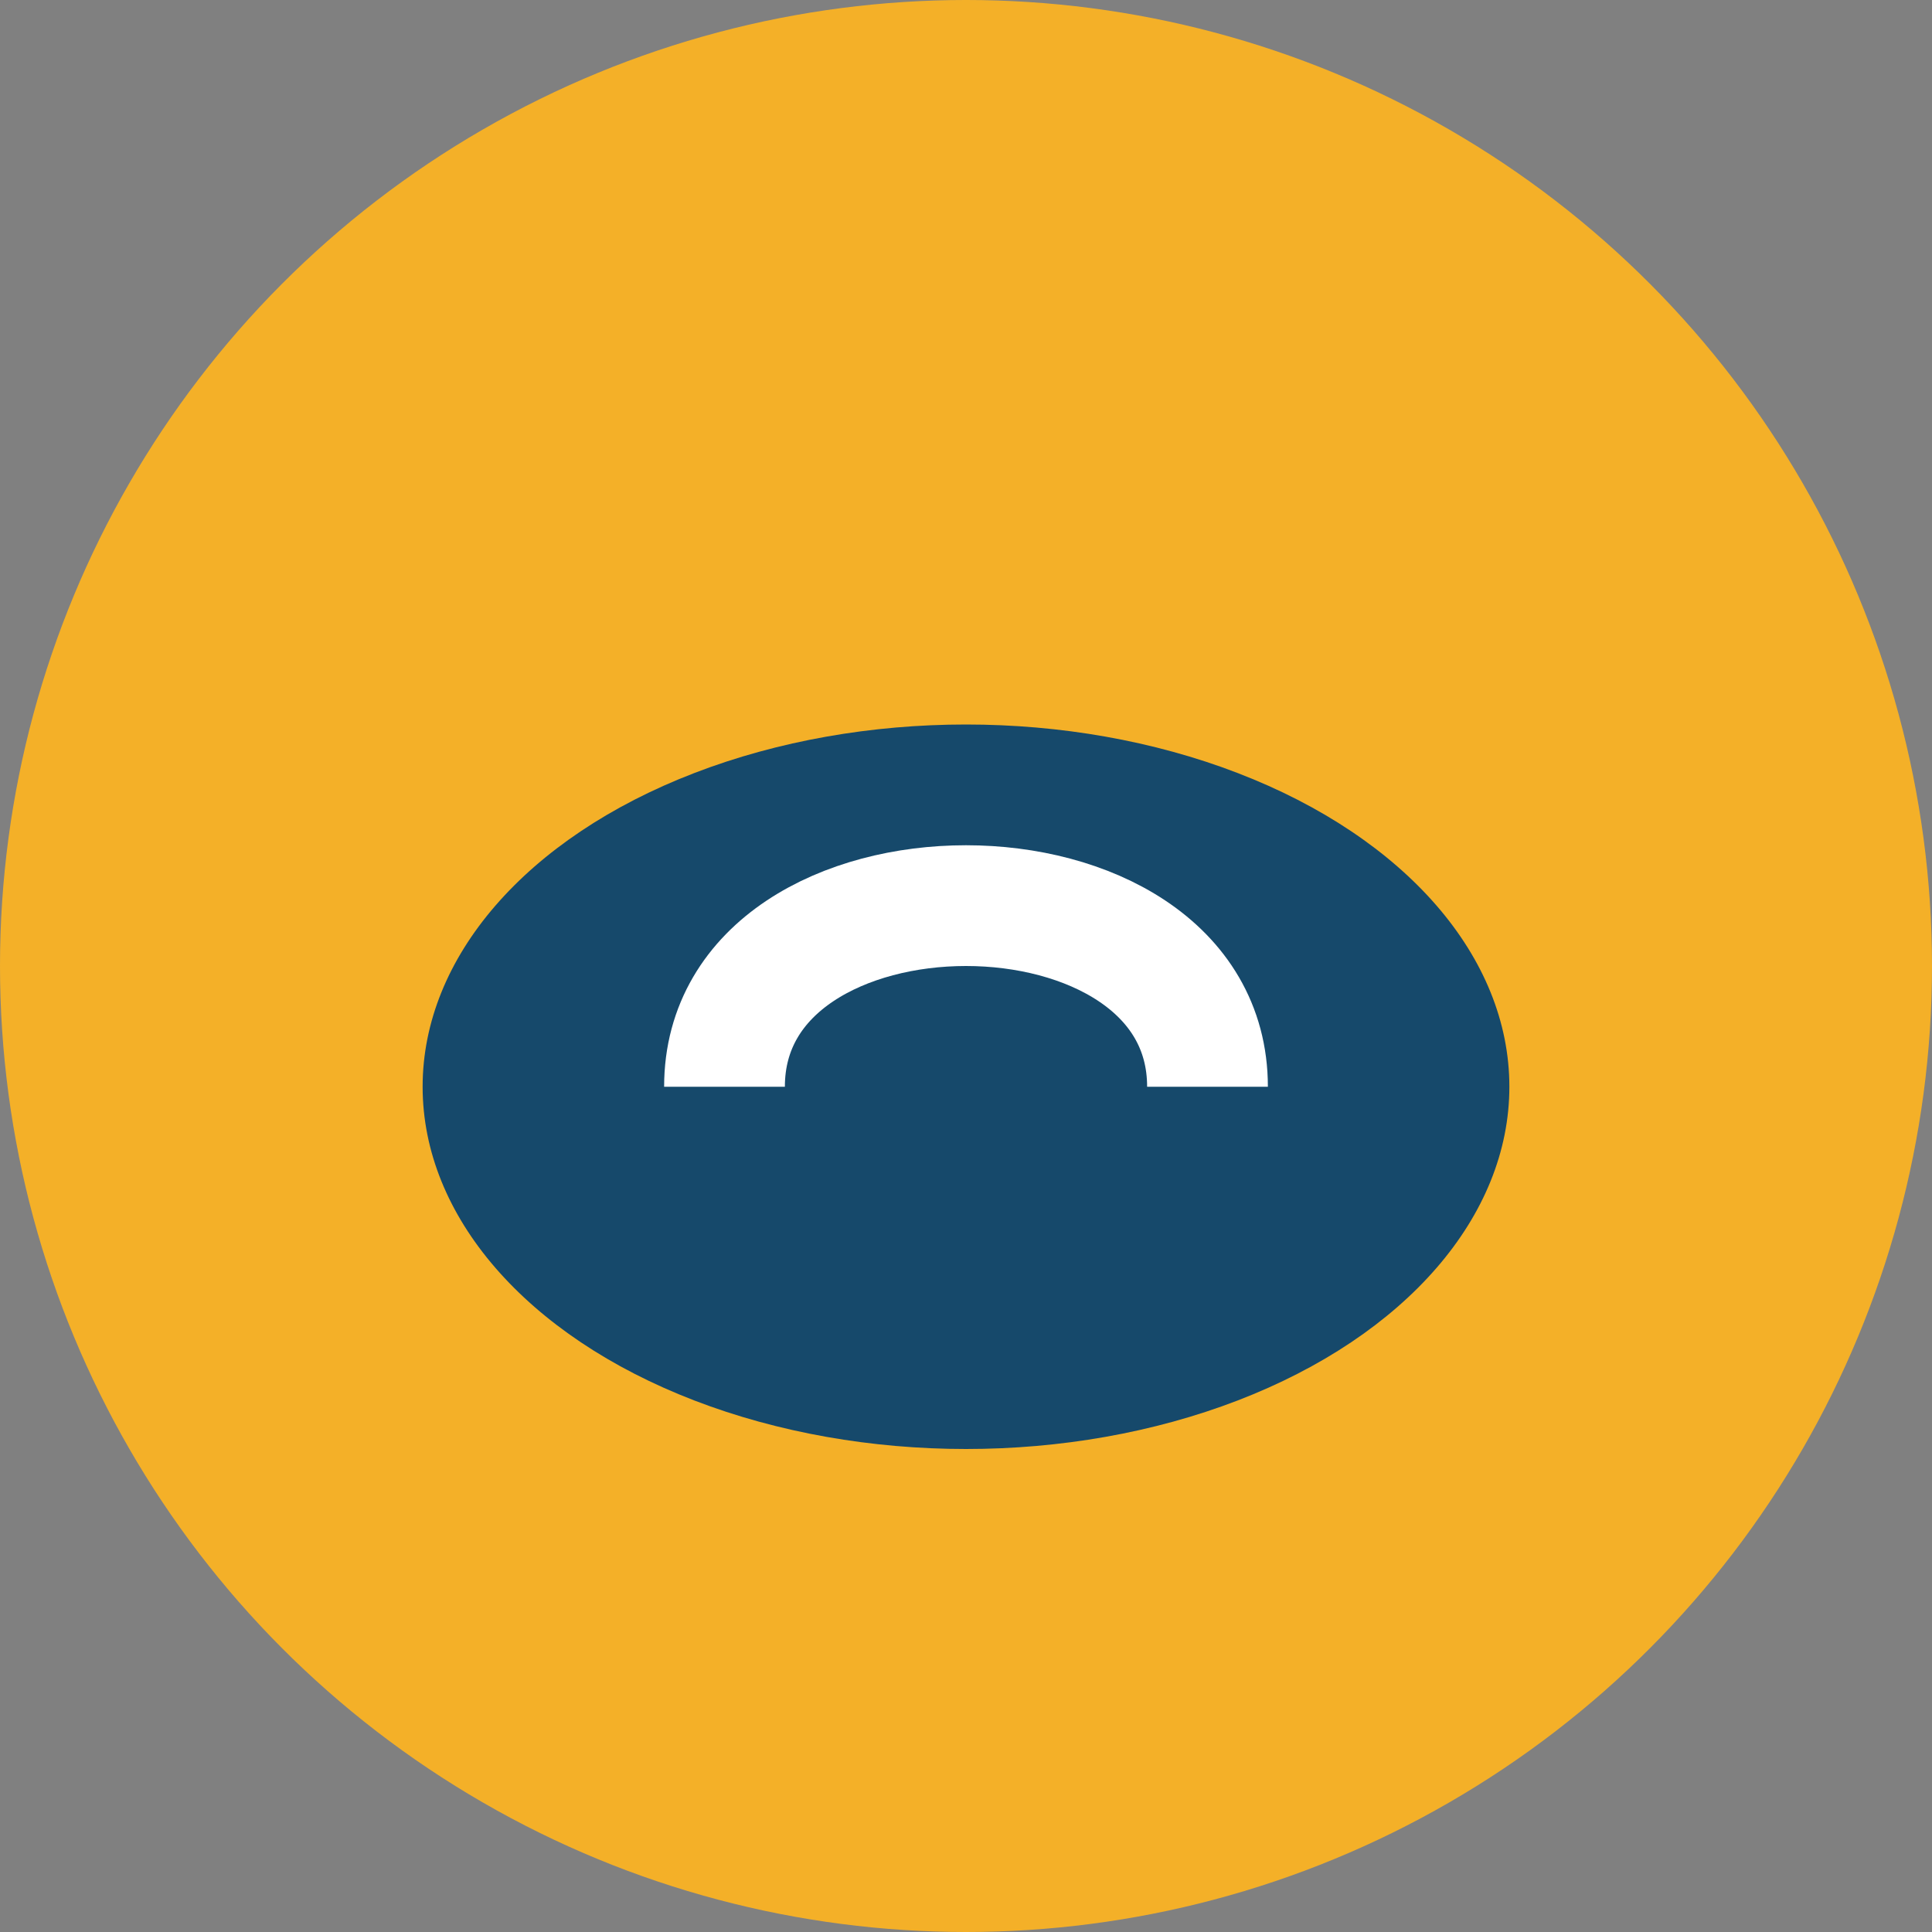 <?xml version="1.0" encoding="UTF-8"?>
<svg xmlns="http://www.w3.org/2000/svg" width="32" height="32" viewBox="0 0 32 32"><rect x="0" y="0" width="32" height="32" fill="#808080" stroke="none"/><circle cx="16" cy="16" r="16" fill="#F4B028"/><ellipse cx="16" cy="18" rx="9" ry="6" fill="#16496B"/><path d="M12 18c0-4 8-4 8 0" stroke="#FFF" stroke-width="2" fill="none"/></svg>